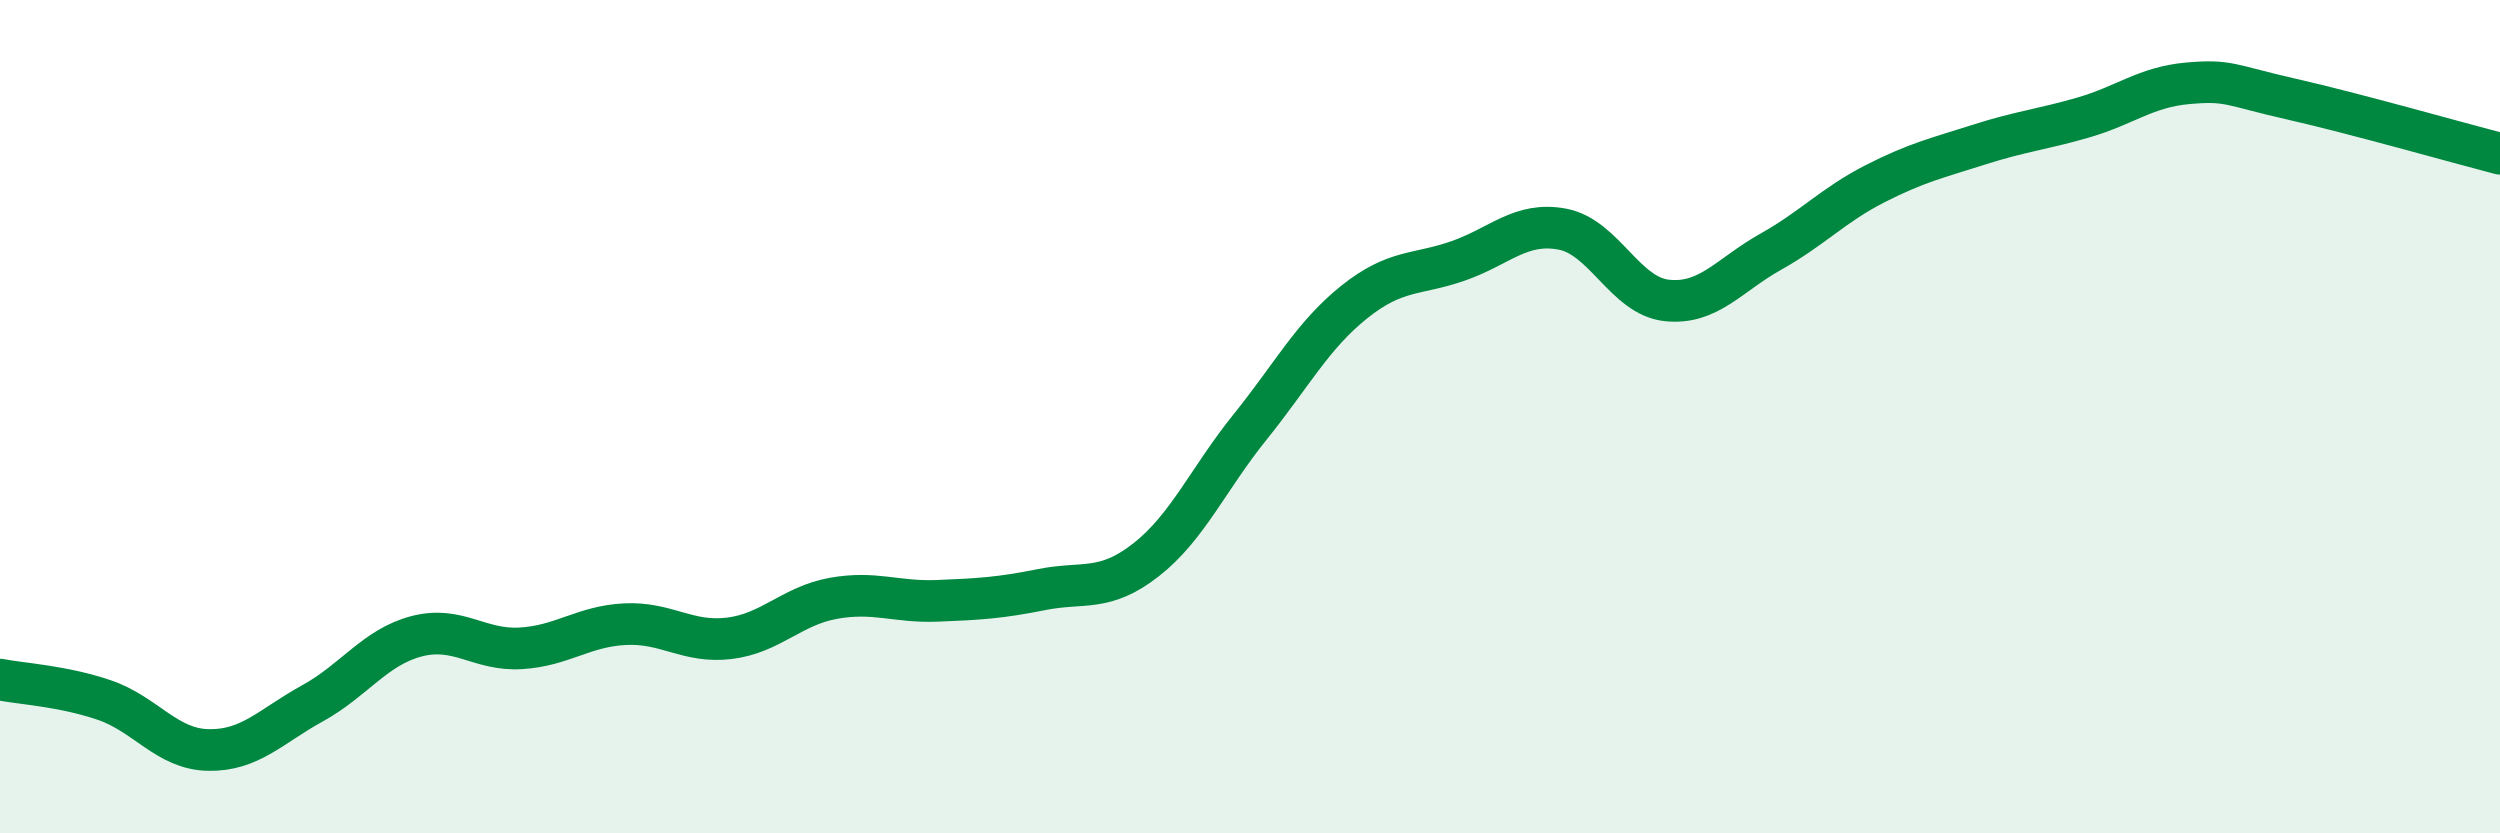 
    <svg width="60" height="20" viewBox="0 0 60 20" xmlns="http://www.w3.org/2000/svg">
      <path
        d="M 0,16.31 C 0.5,16.41 1.5,16.46 2.5,16.8 C 3.5,17.14 4,17.98 5,18 C 6,18.02 6.5,17.43 7.5,16.88 C 8.5,16.33 9,15.53 10,15.27 C 11,15.01 11.5,15.62 12.5,15.56 C 13.5,15.5 14,15.03 15,14.98 C 16,14.93 16.5,15.44 17.5,15.32 C 18.5,15.2 19,14.54 20,14.36 C 21,14.18 21.5,14.46 22.5,14.42 C 23.5,14.38 24,14.35 25,14.15 C 26,13.95 26.5,14.22 27.5,13.44 C 28.5,12.66 29,11.49 30,10.25 C 31,9.01 31.5,8.05 32.5,7.25 C 33.5,6.45 34,6.61 35,6.26 C 36,5.91 36.5,5.31 37.5,5.5 C 38.5,5.69 39,7.1 40,7.21 C 41,7.32 41.5,6.6 42.5,6.04 C 43.5,5.48 44,4.92 45,4.41 C 46,3.9 46.5,3.79 47.5,3.47 C 48.5,3.15 49,3.11 50,2.82 C 51,2.53 51.5,2.09 52.5,2 C 53.5,1.91 53.5,2.04 55,2.38 C 56.5,2.72 59,3.43 60,3.69L60 20L0 20Z"
        fill="#008740"
        opacity="0.1"
        stroke-linecap="round"
        stroke-linejoin="round"
      />
      <path
        d="M 0,16.31 C 0.5,16.41 1.5,16.46 2.5,16.8 C 3.5,17.14 4,17.98 5,18 C 6,18.02 6.5,17.43 7.5,16.88 C 8.5,16.33 9,15.53 10,15.27 C 11,15.01 11.5,15.62 12.5,15.56 C 13.5,15.5 14,15.03 15,14.98 C 16,14.93 16.5,15.44 17.5,15.32 C 18.5,15.2 19,14.54 20,14.36 C 21,14.18 21.5,14.46 22.5,14.42 C 23.5,14.38 24,14.35 25,14.15 C 26,13.95 26.5,14.22 27.5,13.44 C 28.5,12.66 29,11.49 30,10.25 C 31,9.01 31.5,8.05 32.5,7.25 C 33.5,6.45 34,6.61 35,6.26 C 36,5.91 36.5,5.31 37.5,5.5 C 38.5,5.69 39,7.1 40,7.21 C 41,7.32 41.5,6.6 42.5,6.04 C 43.5,5.48 44,4.92 45,4.41 C 46,3.9 46.5,3.79 47.5,3.47 C 48.5,3.15 49,3.11 50,2.82 C 51,2.53 51.5,2.09 52.5,2 C 53.5,1.91 53.5,2.04 55,2.38 C 56.5,2.72 59,3.43 60,3.69"
        stroke="#008740"
        stroke-width="1"
        fill="none"
        stroke-linecap="round"
        stroke-linejoin="round"
      />
    </svg>
  